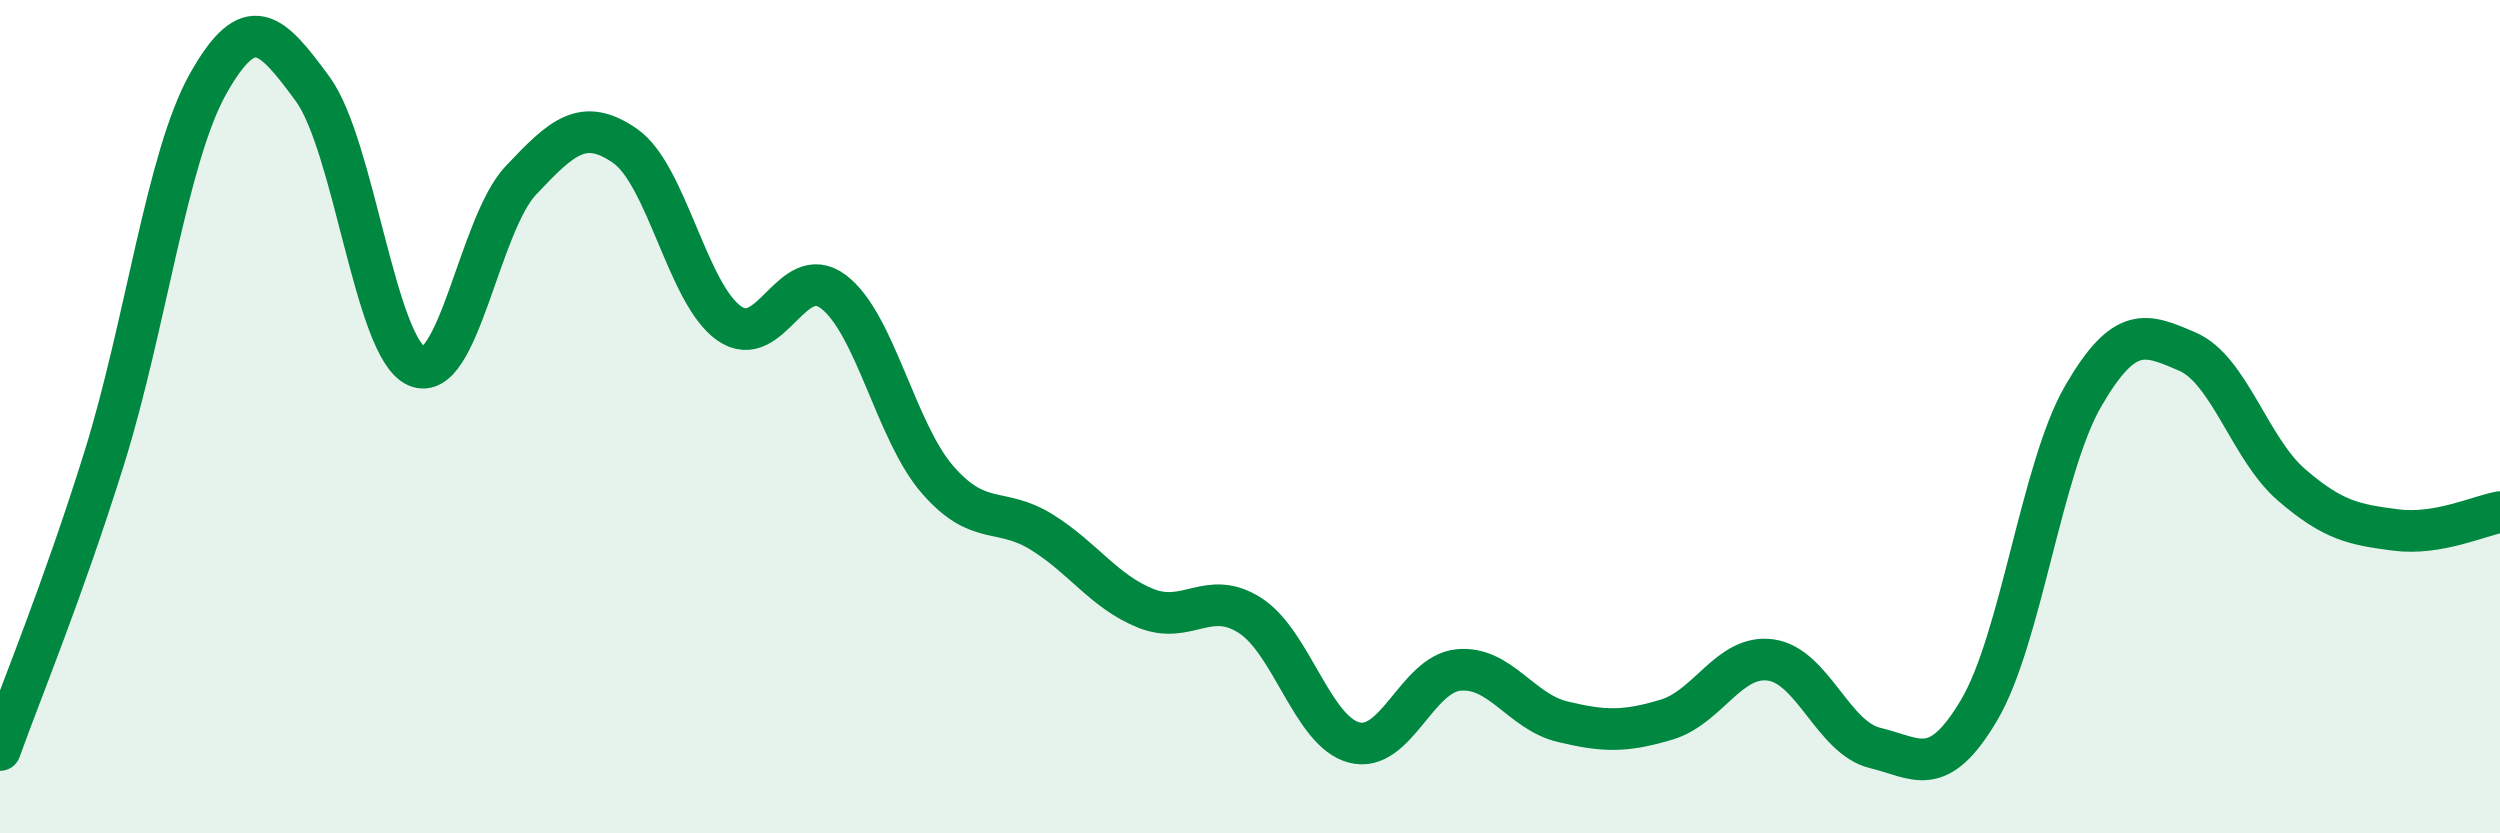 
    <svg width="60" height="20" viewBox="0 0 60 20" xmlns="http://www.w3.org/2000/svg">
      <path
        d="M 0,18 C 0.5,16.6 1.5,14.2 2.5,11 C 3.5,7.8 4,3.77 5,2 C 6,0.23 6.5,0.77 7.5,2.13 C 8.5,3.49 9,8.35 10,8.79 C 11,9.23 11.5,5.39 12.5,4.33 C 13.5,3.27 14,2.81 15,3.5 C 16,4.19 16.5,7.06 17.5,7.76 C 18.5,8.46 19,6.25 20,7 C 21,7.75 21.5,10.36 22.5,11.51 C 23.5,12.66 24,12.15 25,12.77 C 26,13.39 26.5,14.2 27.5,14.6 C 28.5,15 29,14.13 30,14.77 C 31,15.41 31.5,17.56 32.5,17.82 C 33.5,18.08 34,16.18 35,16.08 C 36,15.98 36.5,17.08 37.5,17.32 C 38.5,17.56 39,17.57 40,17.27 C 41,16.97 41.5,15.7 42.5,15.84 C 43.5,15.98 44,17.71 45,17.95 C 46,18.19 46.5,18.73 47.5,17.04 C 48.5,15.35 49,11.22 50,9.5 C 51,7.78 51.5,8.01 52.5,8.44 C 53.5,8.87 54,10.78 55,11.64 C 56,12.5 56.5,12.59 57.5,12.72 C 58.5,12.85 59.5,12.38 60,12.29L60 20L0 20Z"
        fill="#008740"
        opacity="0.1"
        stroke-linecap="round"
        stroke-linejoin="round"
      />
      <path
        d="M 0,18 C 0.5,16.6 1.5,14.2 2.5,11 C 3.5,7.8 4,3.77 5,2 C 6,0.23 6.5,0.77 7.5,2.13 C 8.5,3.49 9,8.35 10,8.79 C 11,9.23 11.5,5.39 12.5,4.33 C 13.5,3.27 14,2.81 15,3.5 C 16,4.19 16.5,7.06 17.5,7.76 C 18.5,8.46 19,6.25 20,7 C 21,7.75 21.5,10.36 22.5,11.51 C 23.5,12.66 24,12.15 25,12.77 C 26,13.39 26.5,14.2 27.5,14.6 C 28.5,15 29,14.13 30,14.77 C 31,15.41 31.5,17.56 32.5,17.82 C 33.5,18.08 34,16.18 35,16.08 C 36,15.98 36.5,17.08 37.5,17.32 C 38.5,17.56 39,17.57 40,17.27 C 41,16.97 41.5,15.7 42.5,15.84 C 43.5,15.98 44,17.71 45,17.95 C 46,18.19 46.5,18.73 47.5,17.04 C 48.5,15.35 49,11.22 50,9.5 C 51,7.78 51.5,8.01 52.5,8.44 C 53.5,8.87 54,10.78 55,11.64 C 56,12.5 56.5,12.59 57.5,12.72 C 58.5,12.85 59.5,12.38 60,12.29"
        stroke="#008740"
        stroke-width="1"
        fill="none"
        stroke-linecap="round"
        stroke-linejoin="round"
      />
    </svg>
  